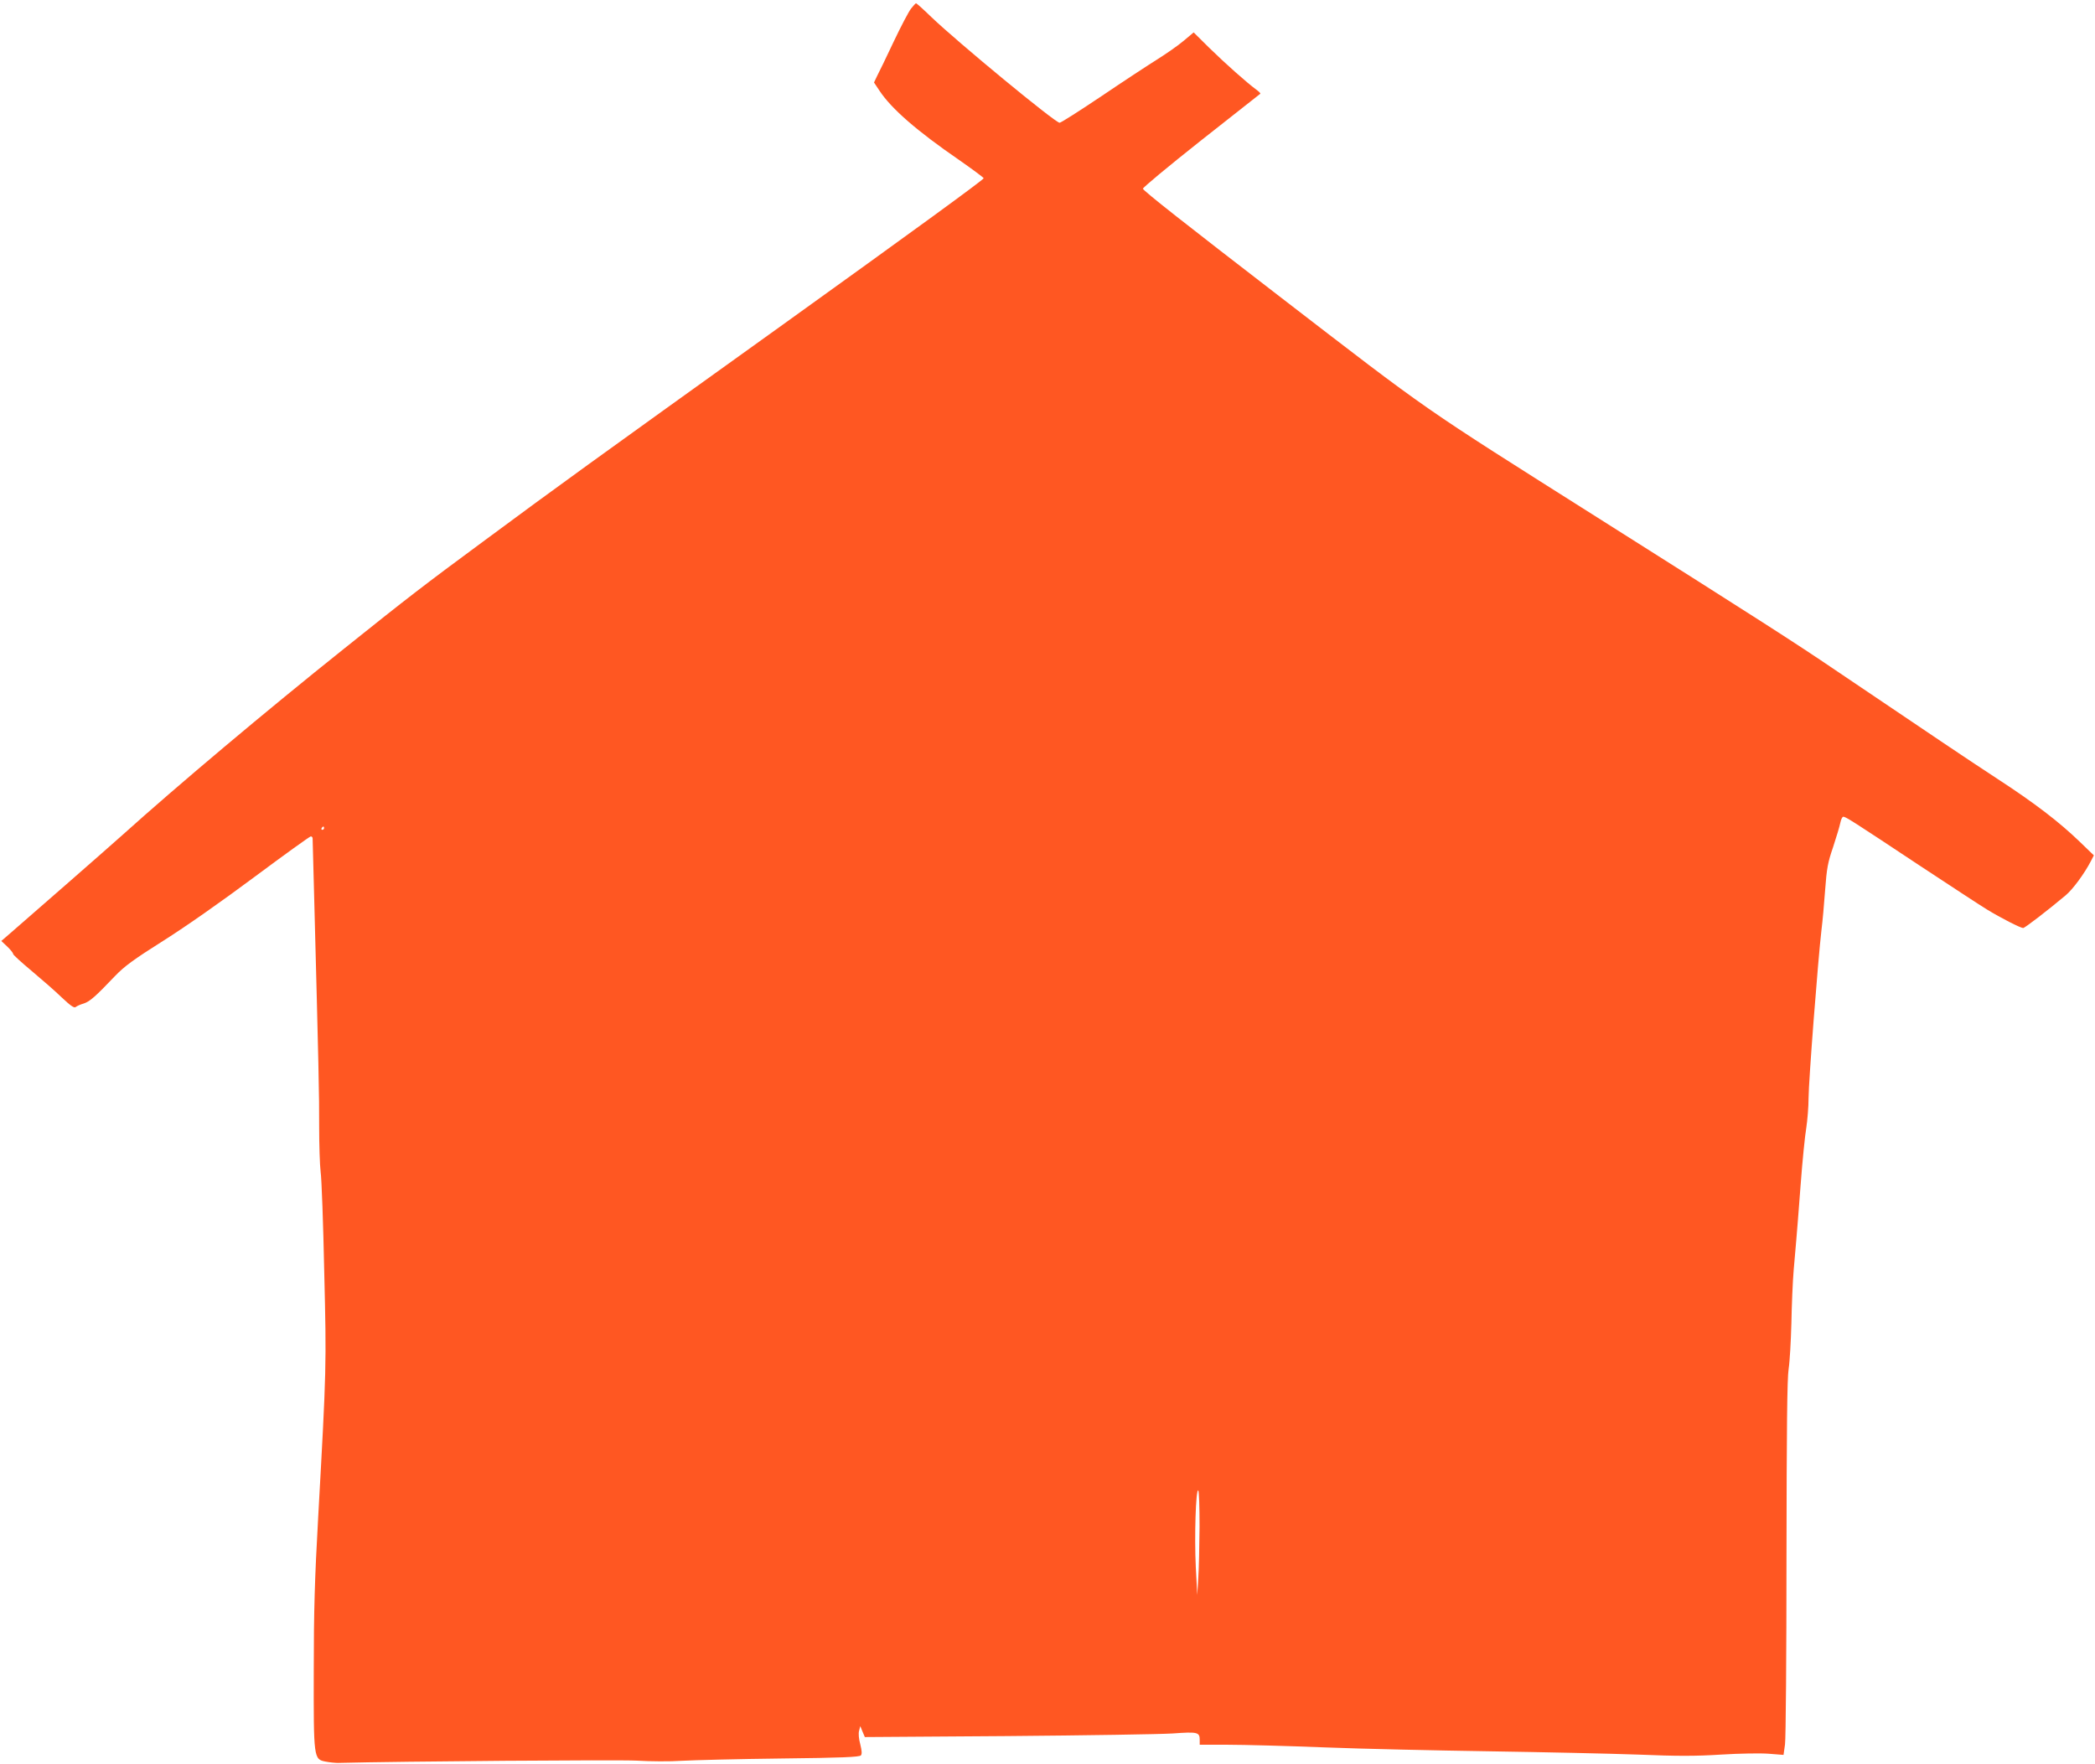 <?xml version="1.0" standalone="no"?>
<!DOCTYPE svg PUBLIC "-//W3C//DTD SVG 20010904//EN"
 "http://www.w3.org/TR/2001/REC-SVG-20010904/DTD/svg10.dtd">
<svg version="1.0" xmlns="http://www.w3.org/2000/svg"
 width="1280pt" height="1078pt" viewBox="0 0 1280 1078"
 preserveAspectRatio="xMidYMid meet">
<g transform="translate(0,1078) scale(0.1,-0.1)"
fill="#ff5722" stroke="none">
<path d="M5566 10727 c-14 -18 -62 -109 -106 -202 -44 -94 -90 -188 -101 -209
l-19 -40 34 -51 c72 -109 228 -245 484 -421 83 -58 152 -109 152 -113 0 -9
-458 -342 -1225 -893 -1211 -869 -1358 -975 -1835 -1328 -354 -261 -458 -341
-845 -651 -481 -384 -1025 -842 -1355 -1139 -80 -72 -605 -531 -699 -612 l-43
-37 36 -34 c20 -19 36 -39 36 -45 0 -6 51 -52 112 -103 62 -52 146 -125 185
-163 54 -51 76 -66 85 -59 7 6 29 16 50 22 37 12 72 43 192 169 56 58 111 99
295 215 135 85 360 243 557 390 183 136 337 247 343 247 6 0 11 -6 11 -12 0
-7 5 -177 10 -378 26 -993 31 -1200 30 -1385 0 -110 4 -234 9 -275 6 -41 16
-316 22 -610 14 -578 14 -584 -37 -1500 -21 -372 -27 -575 -27 -935 -1 -540
-1 -544 73 -558 25 -5 59 -8 75 -8 389 10 1717 20 1825 14 80 -5 204 -6 275
-1 72 4 345 11 607 14 372 4 479 9 488 19 7 9 6 28 -4 68 -9 33 -12 67 -7 83
l7 28 14 -34 14 -33 870 6 c479 4 934 11 1011 16 153 11 165 8 165 -40 l0 -29
173 0 c94 0 359 -7 587 -16 228 -9 683 -19 1010 -24 327 -5 735 -14 905 -20
242 -10 354 -10 512 0 111 7 242 9 291 5 l89 -7 9 64 c5 34 9 547 9 1138 1
802 4 1095 13 1155 7 44 14 170 17 280 2 110 8 256 14 325 6 69 13 152 16 185
3 33 15 182 26 330 11 149 27 308 35 354 7 46 14 129 14 185 0 94 57 836 79
1026 6 47 16 155 22 240 10 135 16 169 49 265 20 61 40 127 44 148 4 20 12 37
18 37 15 0 56 -26 463 -296 193 -127 380 -250 417 -272 80 -49 203 -112 219
-112 10 0 148 106 260 200 44 37 114 132 154 209 l18 35 -84 81 c-127 123
-280 240 -506 387 -184 121 -315 208 -988 663 -246 167 -463 306 -1455 933
-1096 693 -1005 629 -1945 1353 -570 439 -828 642 -832 656 -2 6 157 138 354
294 197 155 360 284 363 286 3 3 -9 14 -25 26 -55 40 -189 159 -286 254 l-96
95 -62 -52 c-33 -28 -105 -78 -159 -112 -53 -33 -207 -134 -340 -224 -134 -90
-250 -164 -258 -164 -27 0 -623 492 -785 647 -47 46 -89 83 -92 83 -3 0 -17
-15 -31 -33z m-3586 -5007 c0 -5 -5 -10 -11 -10 -5 0 -7 5 -4 10 3 6 8 10 11
10 2 0 4 -4 4 -10z m5349 -4268 c-1 -119 -4 -262 -8 -317 l-6 -100 -9 172 c-9
185 0 476 15 467 5 -3 8 -103 8 -222z"/>
</g>
</svg>
